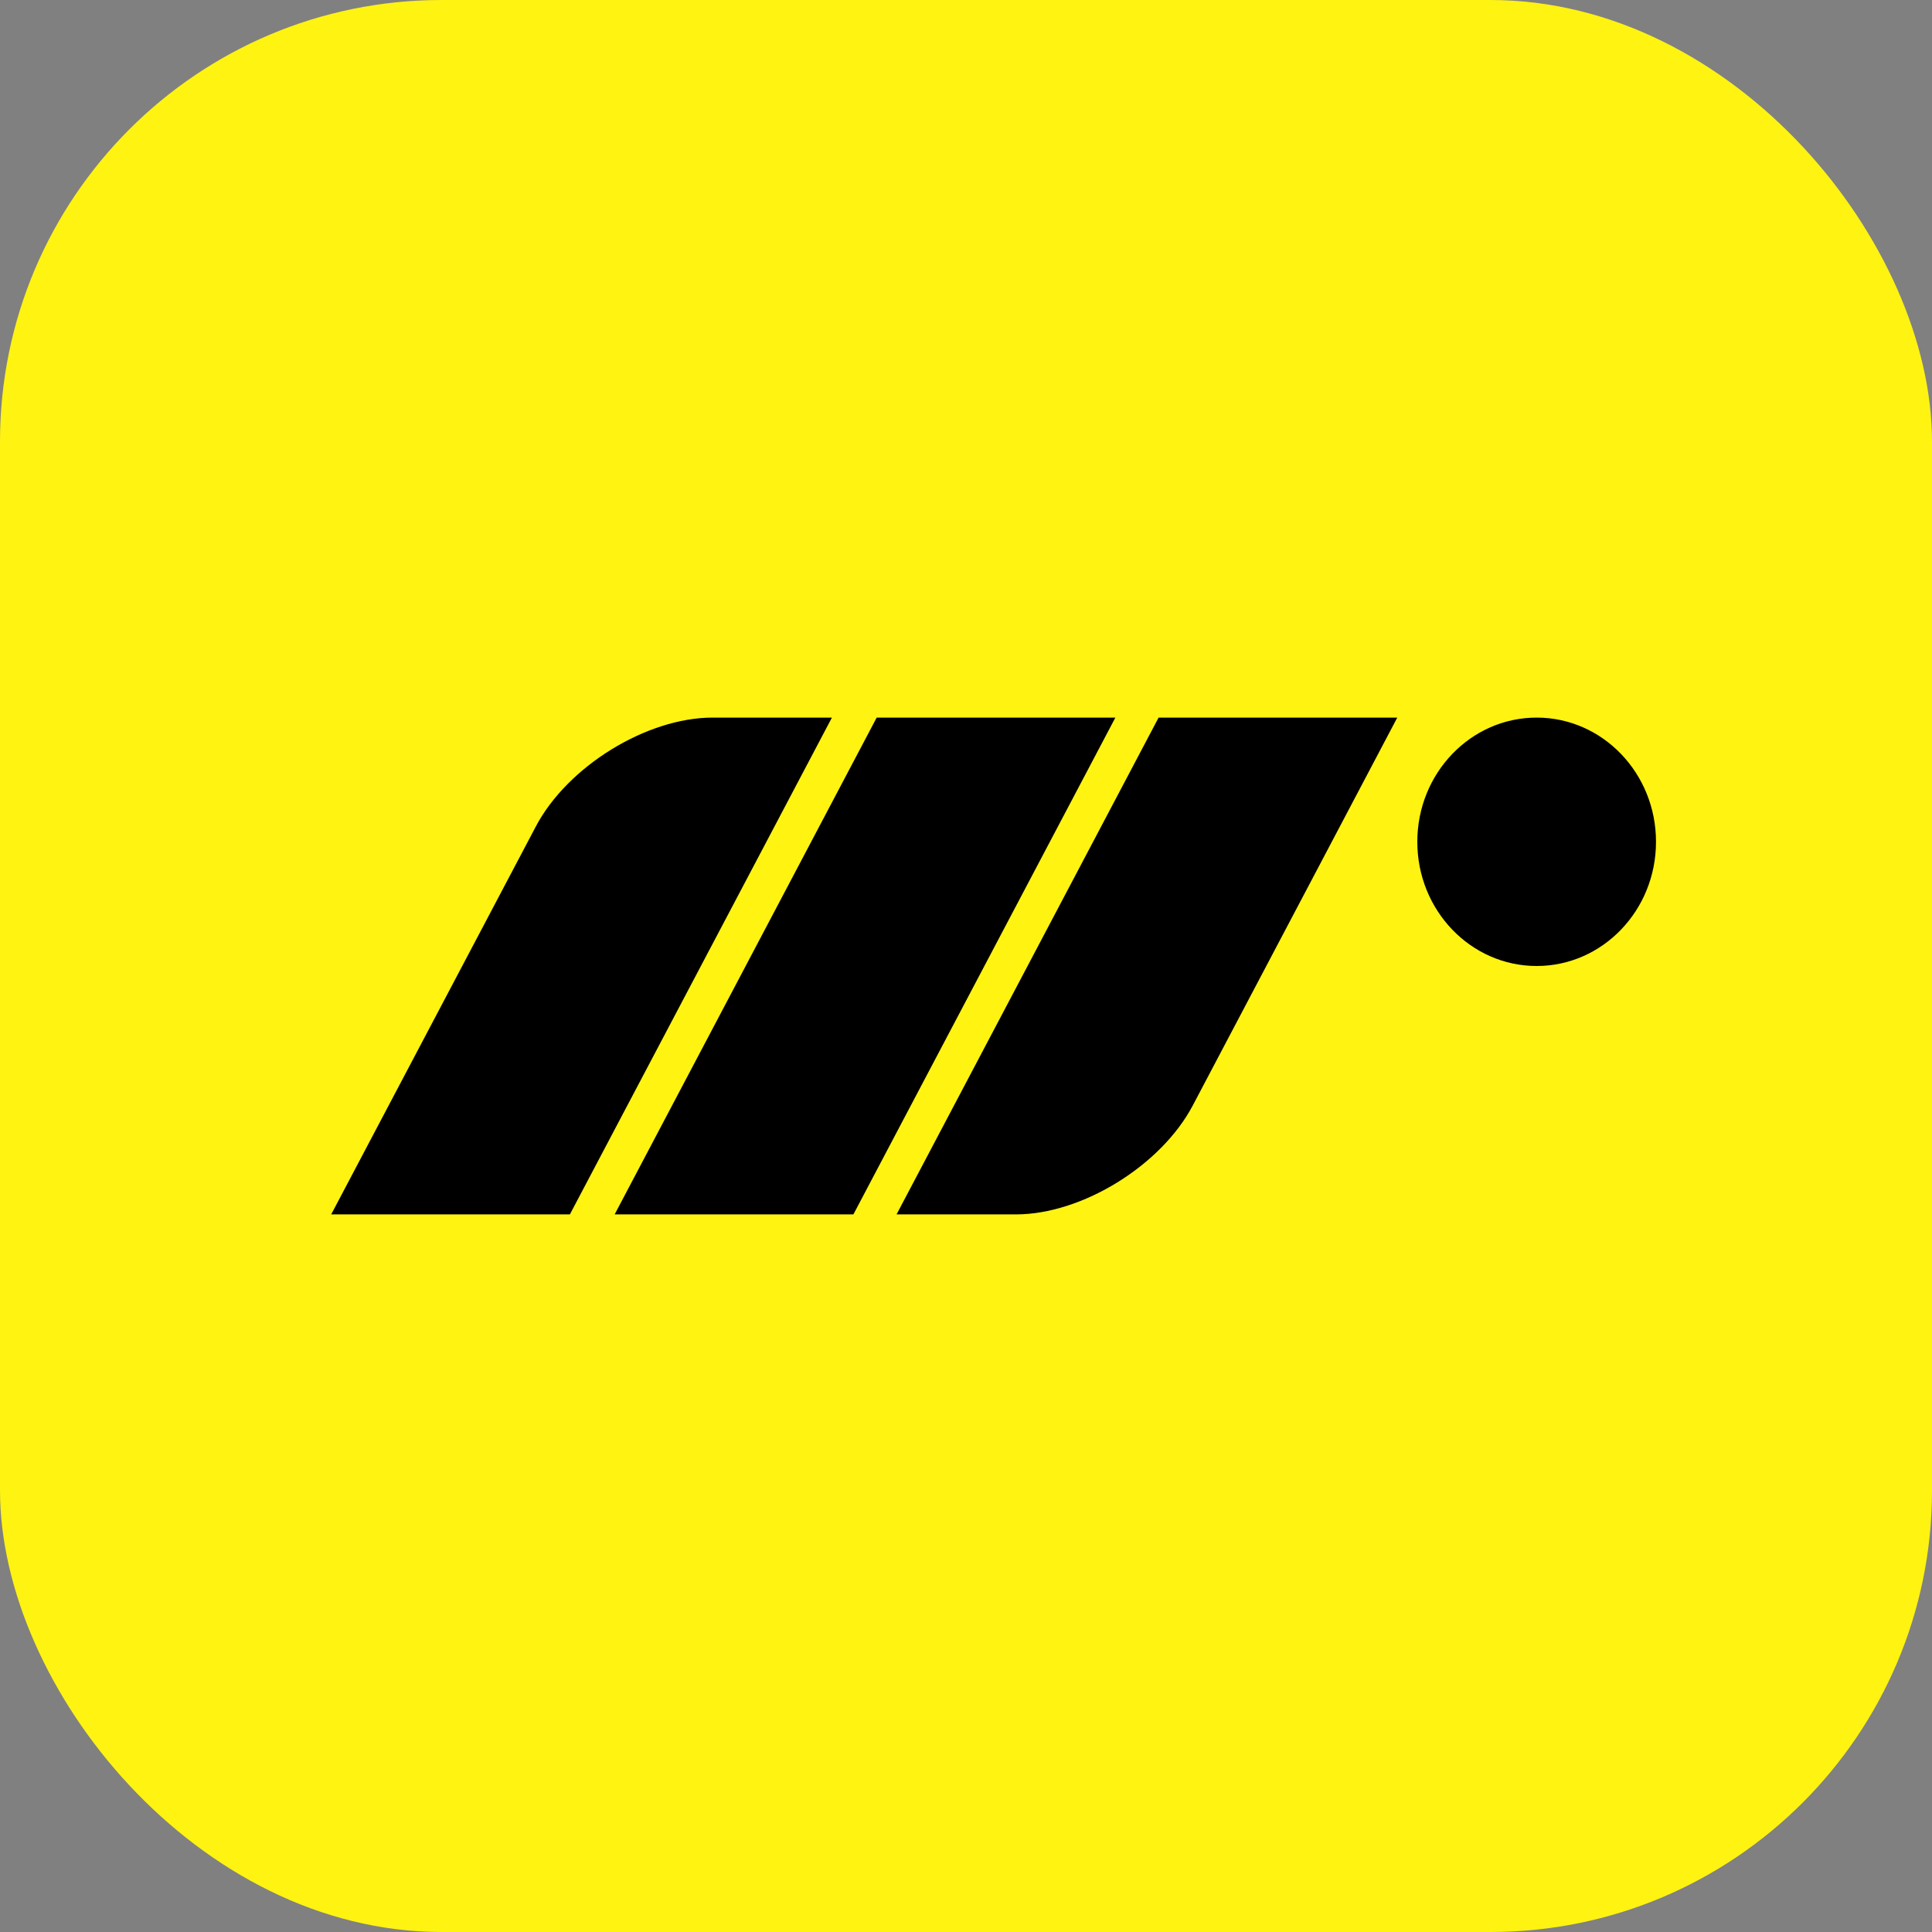 <svg width="35" height="35" viewBox="0 0 35 35" fill="none" xmlns="http://www.w3.org/2000/svg">
<rect x="0" y="0" width="35" height="35" fill="#808080" stroke="none"/>
<rect width="35" height="35" rx="8" fill="#FFF312"/>
<path d="M15.071 13L10.324 22H6L9.707 14.973C10.281 13.883 11.715 13 12.909 13H15.071ZM25.676 15.25C25.676 14.007 26.644 13 27.838 13C29.032 13 30 14.007 30 15.25C30 16.493 29.032 17.5 27.838 17.5C26.644 17.5 25.676 16.493 25.676 15.25ZM15.882 13H20.206L15.46 22H11.135L15.882 13ZM20.989 13H25.313L21.608 20.027C21.033 21.117 19.599 22 18.404 22H16.242L20.989 13Z" fill="black"/>
</svg>
